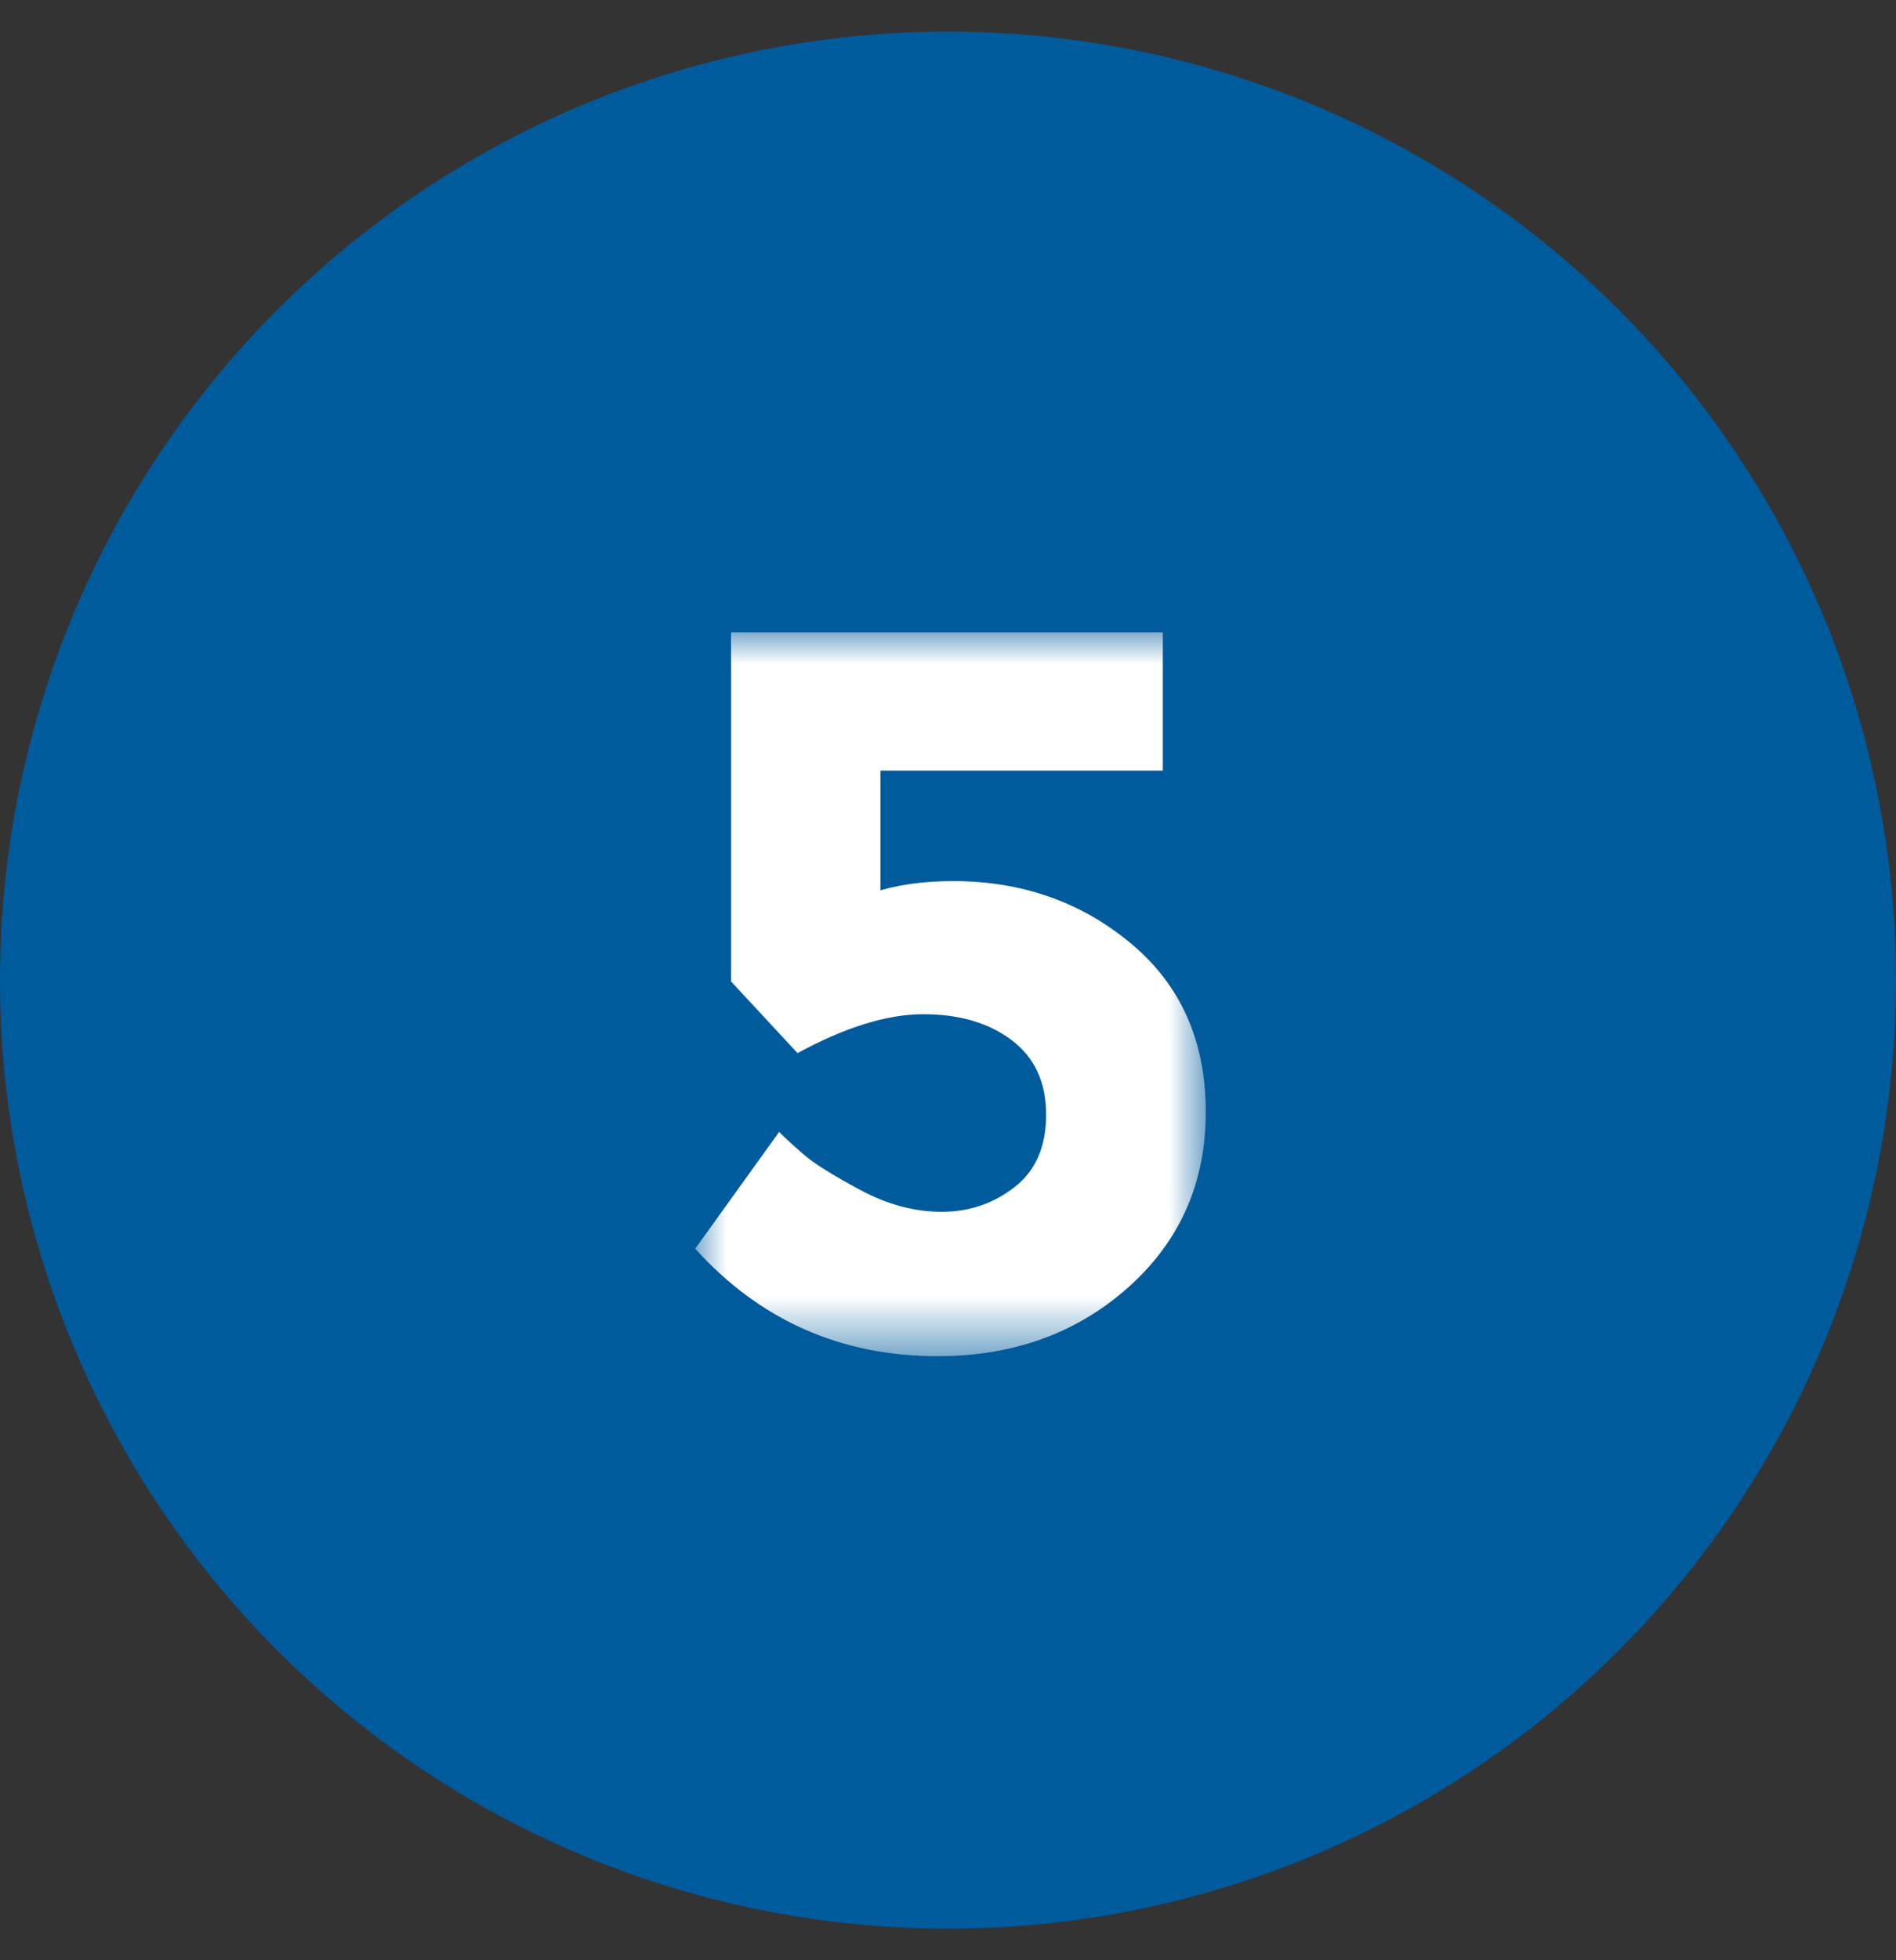 <?xml version="1.0" encoding="UTF-8"?>
<svg width="30px" height="31px" viewBox="0 0 30 31" version="1.1" xmlns="http://www.w3.org/2000/svg" xmlns:xlink="http://www.w3.org/1999/xlink">
    <rect x="0" y="0" width="30" height="31" fill="#333333" stroke="none"/>
    <!-- Generator: Sketch 48.2 (47327) - http://www.bohemiancoding.com/sketch -->
    <title>Group 21</title>
    <desc>Created with Sketch.</desc>
    <defs>
        <polygon id="path-1" points="0 0 8.079 0 8.079 11.447 0 11.447"></polygon>
    </defs>
    <g id="assets" stroke="none" stroke-width="1" fill="none" fill-rule="evenodd">
        <g id="Group-21">
            <g id="Group-7-Copy-14" fill="#005B9D">
                <g id="Group">
                    <g id="Group-3-Copy-3">
                        <circle id="Oval-4" cx="15" cy="15.5" r="15"></circle>
                    </g>
                </g>
            </g>
            <g id="Page-1" transform="translate(11, 10)">
                <mask id="mask-2" fill="white">
                    <use xlink:href="#path-1"></use>
                </mask>
                <g id="Clip-2"></g>
                <path d="M7.399,-2.92993631e-05 L7.399,2.186 L2.931,2.186 L2.931,4.08 C3.265,3.983 3.648,3.934 4.08,3.934 C5.17,3.934 6.109,4.264 6.897,4.922 C7.685,5.58 8.079,6.468 8.079,7.585 C8.079,8.702 7.672,9.625 6.857,10.354 C6.042,11.082 5.035,11.447 3.837,11.447 C2.304,11.447 1.025,10.88 -2.19745223e-05,9.747 L1.328,7.901 C1.425,7.998 1.554,8.117 1.716,8.257 C1.878,8.398 2.175,8.584 2.607,8.816 C3.038,9.048 3.47,9.164 3.902,9.164 C4.334,9.164 4.717,9.034 5.051,8.775 C5.386,8.516 5.553,8.133 5.553,7.626 C5.553,7.119 5.372,6.727 5.011,6.452 C4.649,6.177 4.182,6.039 3.61,6.039 C3.038,6.039 2.374,6.244 1.619,6.654 L0.567,5.521 L0.567,-2.92993631e-05 L7.399,-2.92993631e-05 Z" id="Fill-1" fill="#FFFFFF" mask="url(#mask-2)"></path>
            </g>
        </g>
    </g>
</svg>